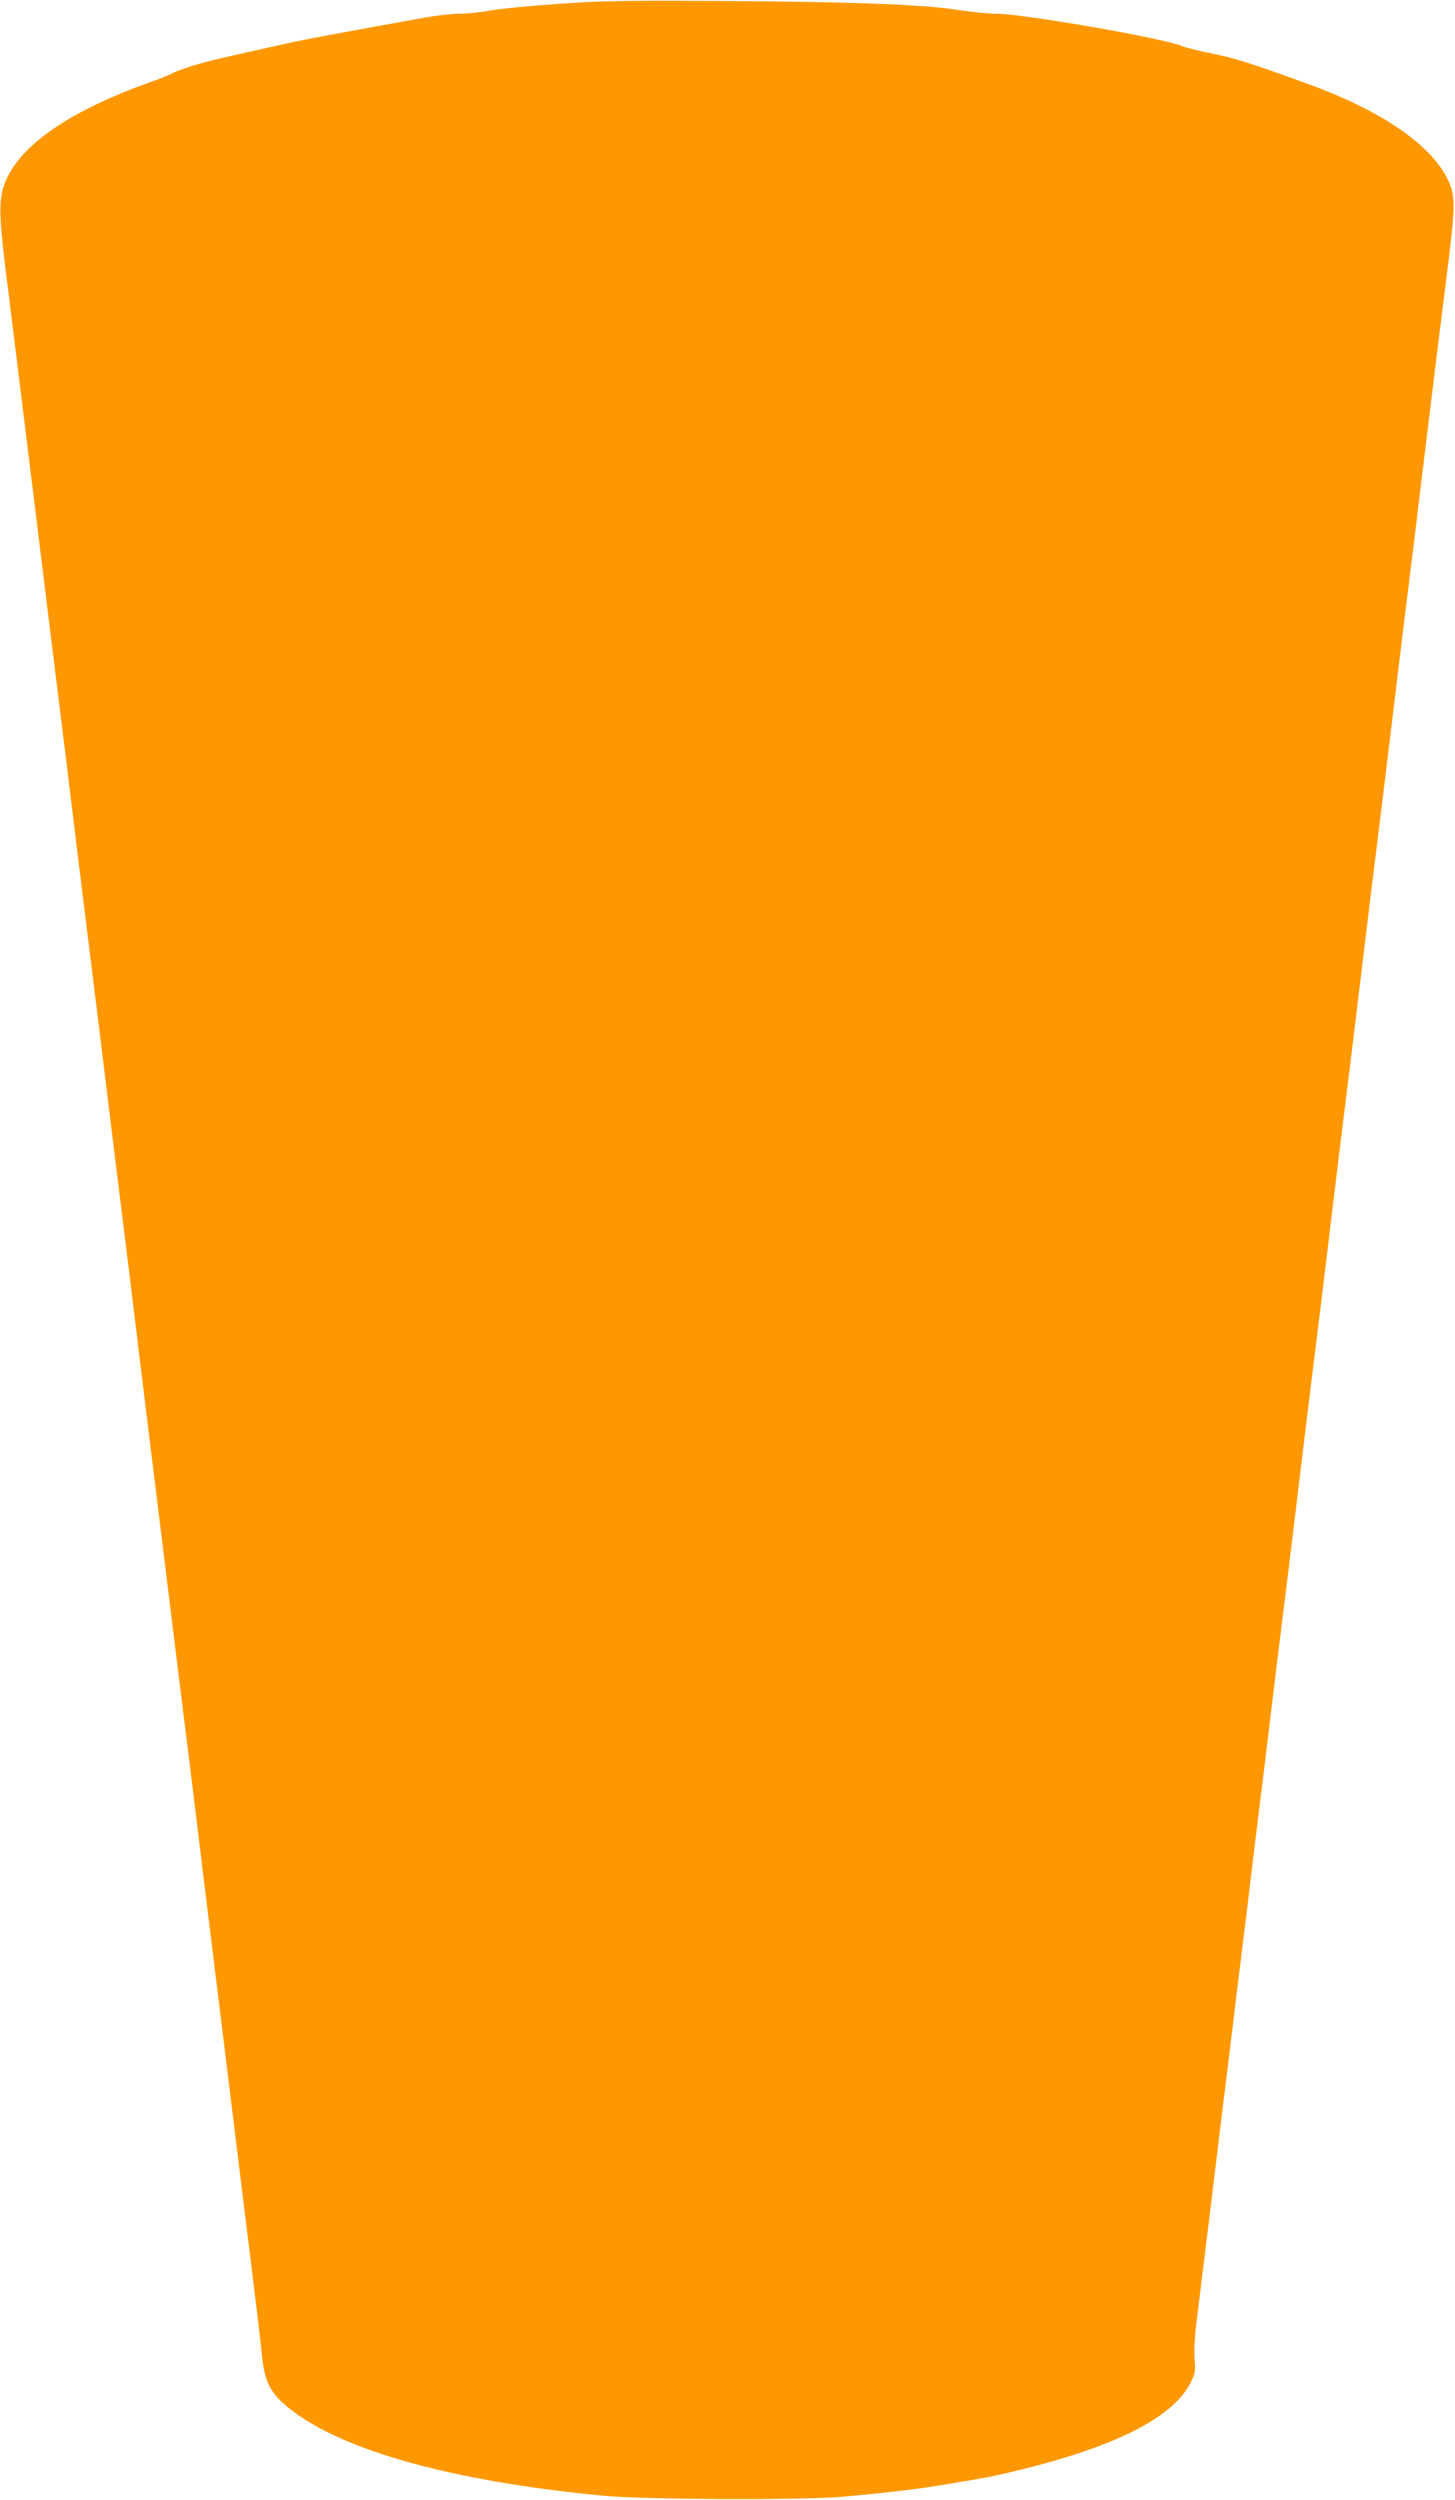 <?xml version="1.0" standalone="no"?>
<!DOCTYPE svg PUBLIC "-//W3C//DTD SVG 20010904//EN"
 "http://www.w3.org/TR/2001/REC-SVG-20010904/DTD/svg10.dtd">
<svg version="1.0" xmlns="http://www.w3.org/2000/svg"
 width="745pt" height="1280pt" viewBox="0 0 745 1280"
 preserveAspectRatio="xMidYMid meet">
<g transform="translate(0,1280) scale(0.1,-0.1)"
fill="#ff9800" stroke="none">
<path d="M2855 12780 c-143 -10 -298 -25 -345 -34 -47 -9 -116 -16 -154 -16
-38 0 -119 -9 -180 -20 -400 -72 -622 -113 -696 -130 -327 -72 -405 -90 -485
-114 -49 -15 -99 -33 -110 -40 -11 -7 -56 -25 -100 -41 -401 -141 -657 -309
-746 -490 -47 -96 -48 -168 -10 -480 18 -137 49 -395 71 -572 22 -178 58 -469
80 -648 22 -179 58 -471 80 -650 22 -179 58 -470 80 -647 50 -411 108 -884
160 -1300 51 -417 109 -890 160 -1300 22 -178 57 -469 79 -648 22 -179 58
-471 80 -650 22 -179 58 -471 80 -650 22 -179 59 -472 81 -652 22 -181 58
-475 80 -655 70 -570 119 -963 160 -1300 22 -181 56 -454 75 -608 19 -154 40
-327 45 -384 14 -145 42 -201 141 -281 270 -216 835 -373 1606 -447 224 -21
1023 -24 1233 -5 250 23 407 42 560 69 168 28 186 32 235 43 559 125 885 282
981 471 23 47 26 61 21 117 -4 36 0 115 8 181 8 64 28 229 45 366 17 138 42
340 55 450 13 110 38 313 55 450 17 138 42 341 55 453 14 111 36 293 50 405
13 111 38 312 54 447 17 135 40 322 51 415 11 94 34 279 50 412 17 134 43 352
60 485 16 134 39 320 50 413 11 94 34 279 50 412 17 134 43 352 60 485 16 134
39 320 50 413 11 94 34 279 50 413 17 133 43 351 60 485 16 133 39 319 50 412
11 94 34 279 50 413 17 133 43 351 60 485 16 133 39 319 50 412 11 94 34 279
50 413 17 133 43 351 60 485 16 133 39 319 50 412 42 343 80 657 116 940 48
385 49 421 5 510 -88 178 -344 352 -721 488 -293 106 -362 128 -480 152 -69
14 -141 32 -160 40 -105 42 -816 165 -952 165 -39 0 -125 9 -192 19 -172 28
-539 42 -1211 46 -491 3 -620 1 -840 -15z"/>
</g>
</svg>
